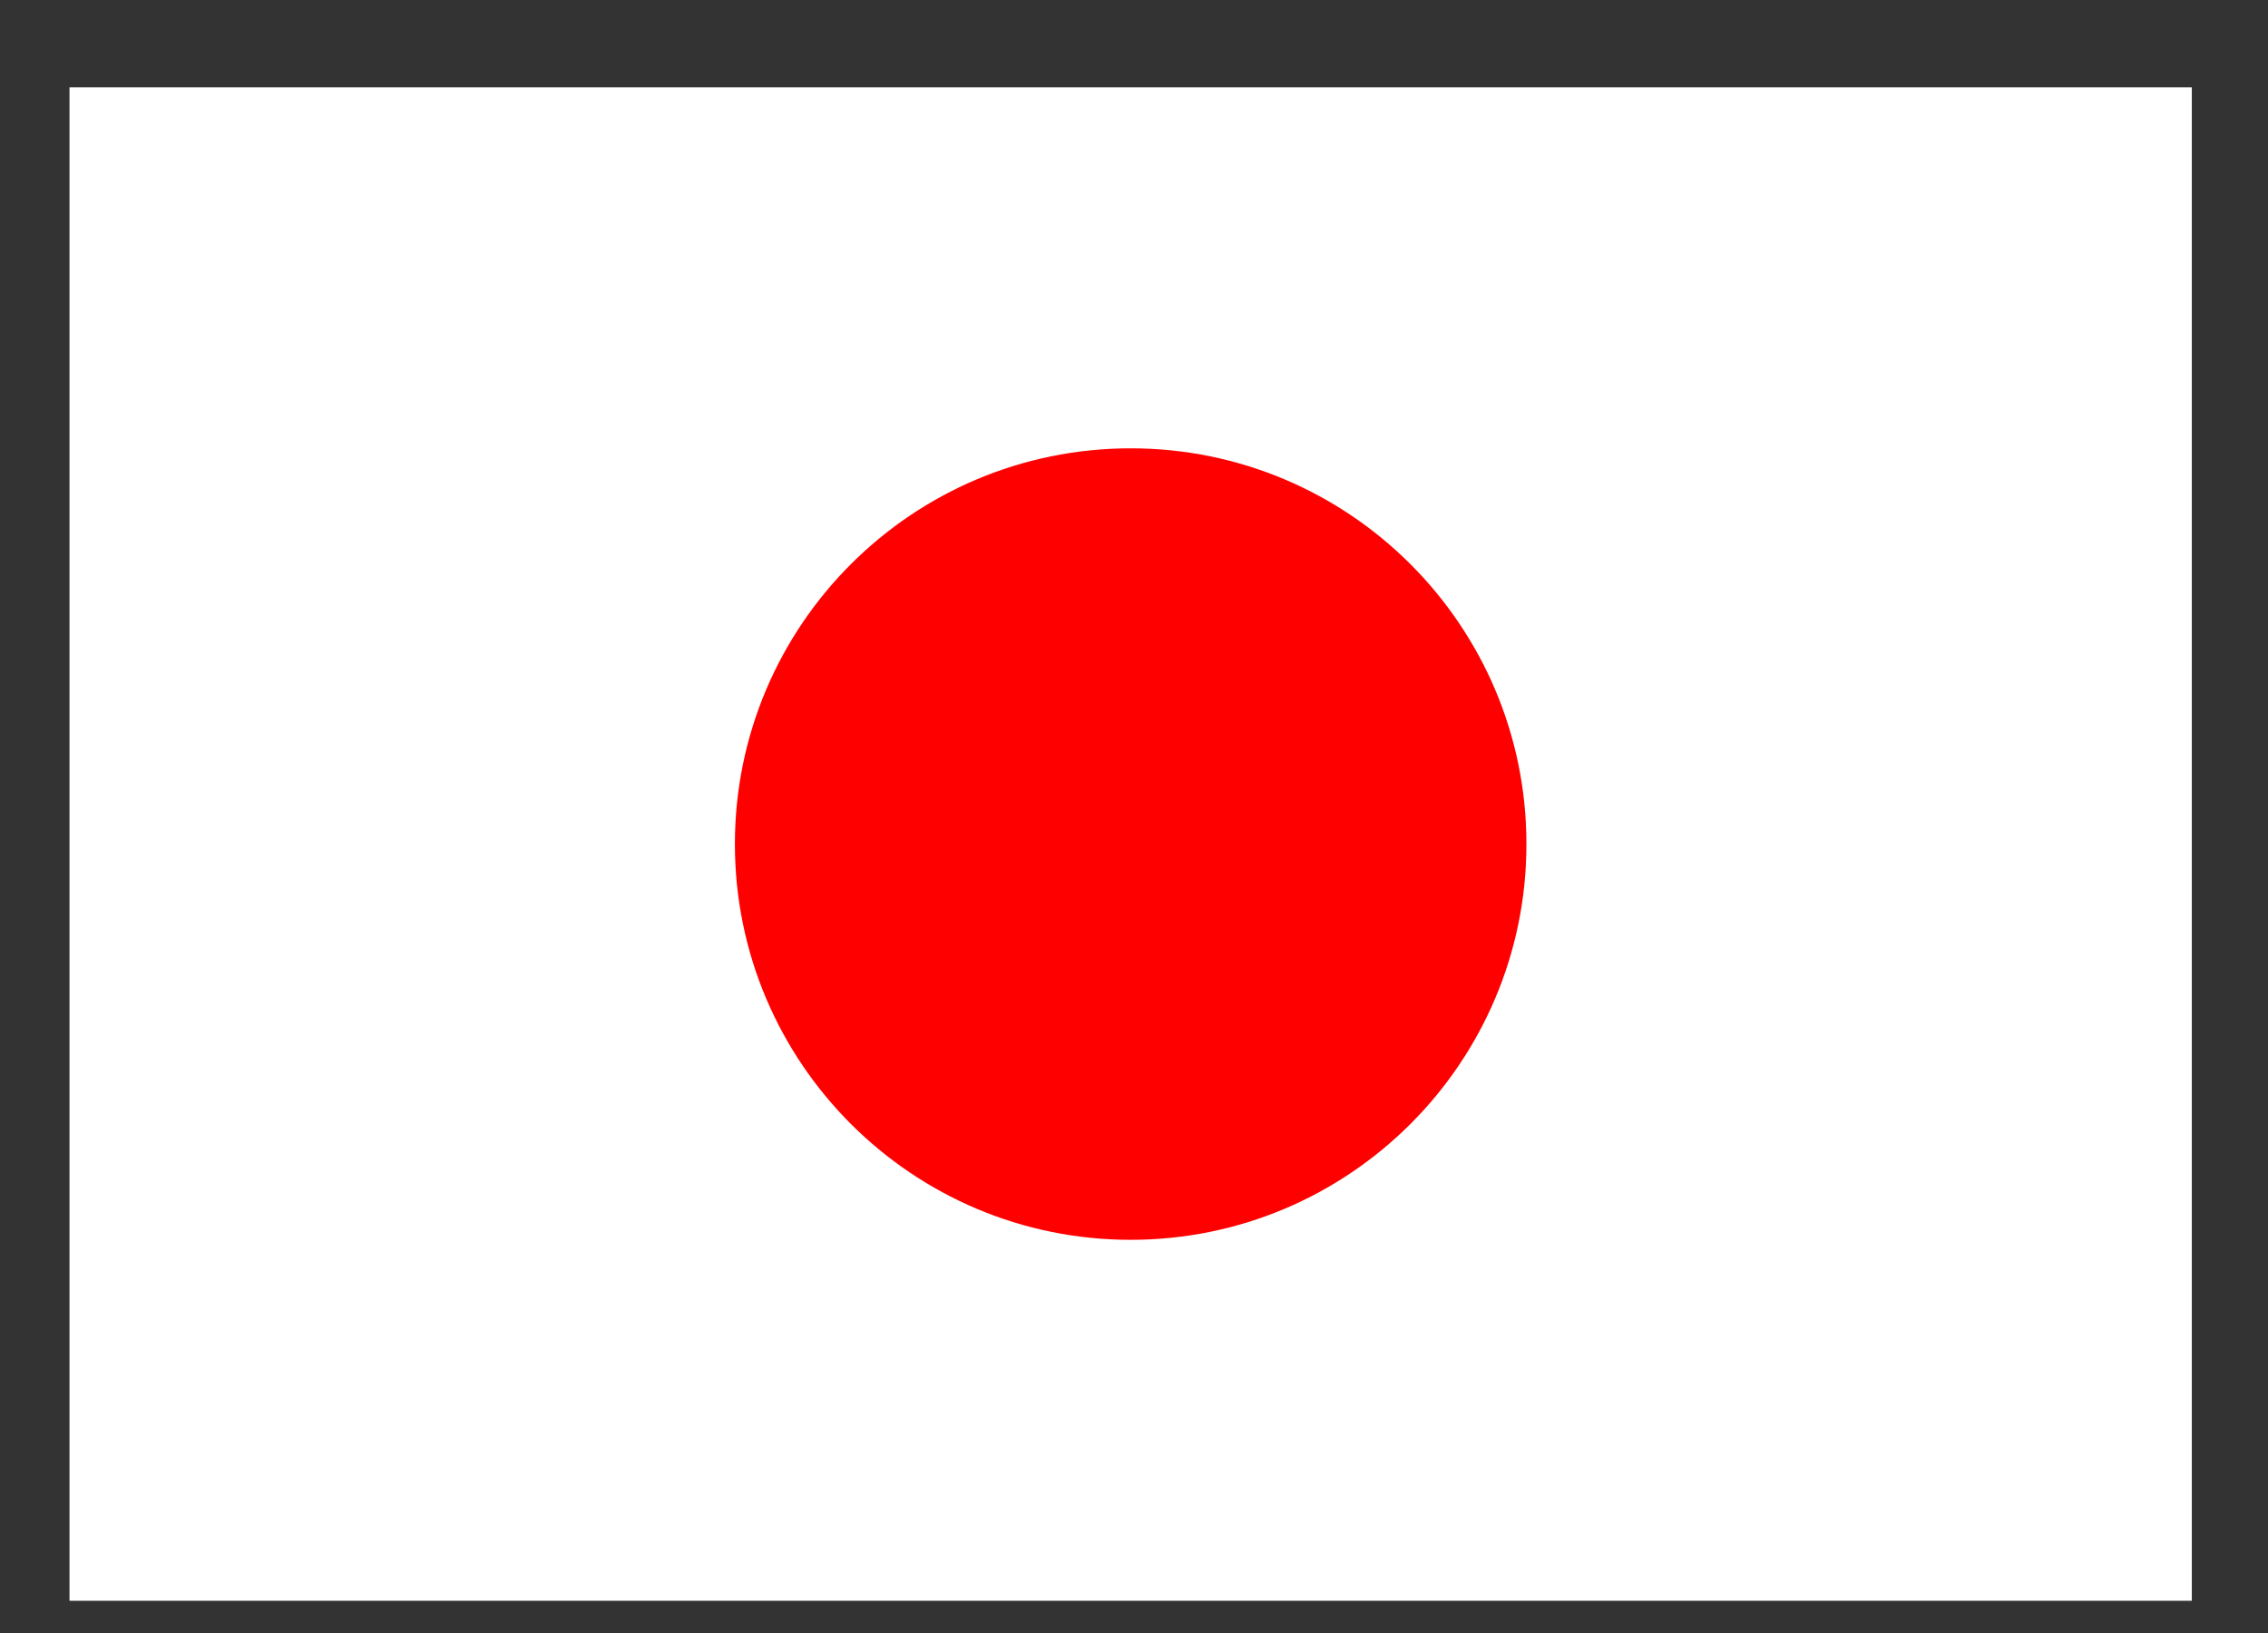 <?xml version="1.0" encoding="UTF-8" standalone="no"?>
<svg
   xmlns:dc="http://purl.org/dc/elements/1.1/"
   xmlns:cc="http://creativecommons.org/ns#"
   xmlns:rdf="http://www.w3.org/1999/02/22-rdf-syntax-ns#"
   xmlns:svg="http://www.w3.org/2000/svg"
   xmlns="http://www.w3.org/2000/svg"
   viewBox="0 0 33.333 24"
   height="24"
   width="33.333"
   xml:space="preserve"
   id="svg2"
   version="1.1"><rect x="0" y="0" width="33.333" height="24" fill="#333333" stroke="none"/><defs
     id="defs6" /><g
     transform="matrix(1.333,0,0,-1.333,0,24)"
     id="g10"><g
       transform="scale(0.1)"
       id="g12"><path
         id="path14"
         style="fill:#ffffff;fill-opacity:1;fill-rule:evenodd;stroke:none"
         d="M 7.664,170.414 H 241.66 V 3.555 H 7.664 V 170.414" /><path
         id="path16"
         style="fill:#ff0000;fill-opacity:1;fill-rule:evenodd;stroke:none"
         d="m 124.664,130.617 c 24.098,0 43.633,-19.535 43.633,-43.633 0,-24.098 -19.535,-43.633 -43.633,-43.633 -24.098,0 -43.637,19.535 -43.637,43.633 0,24.098 19.539,43.633 43.637,43.633" /></g></g></svg>